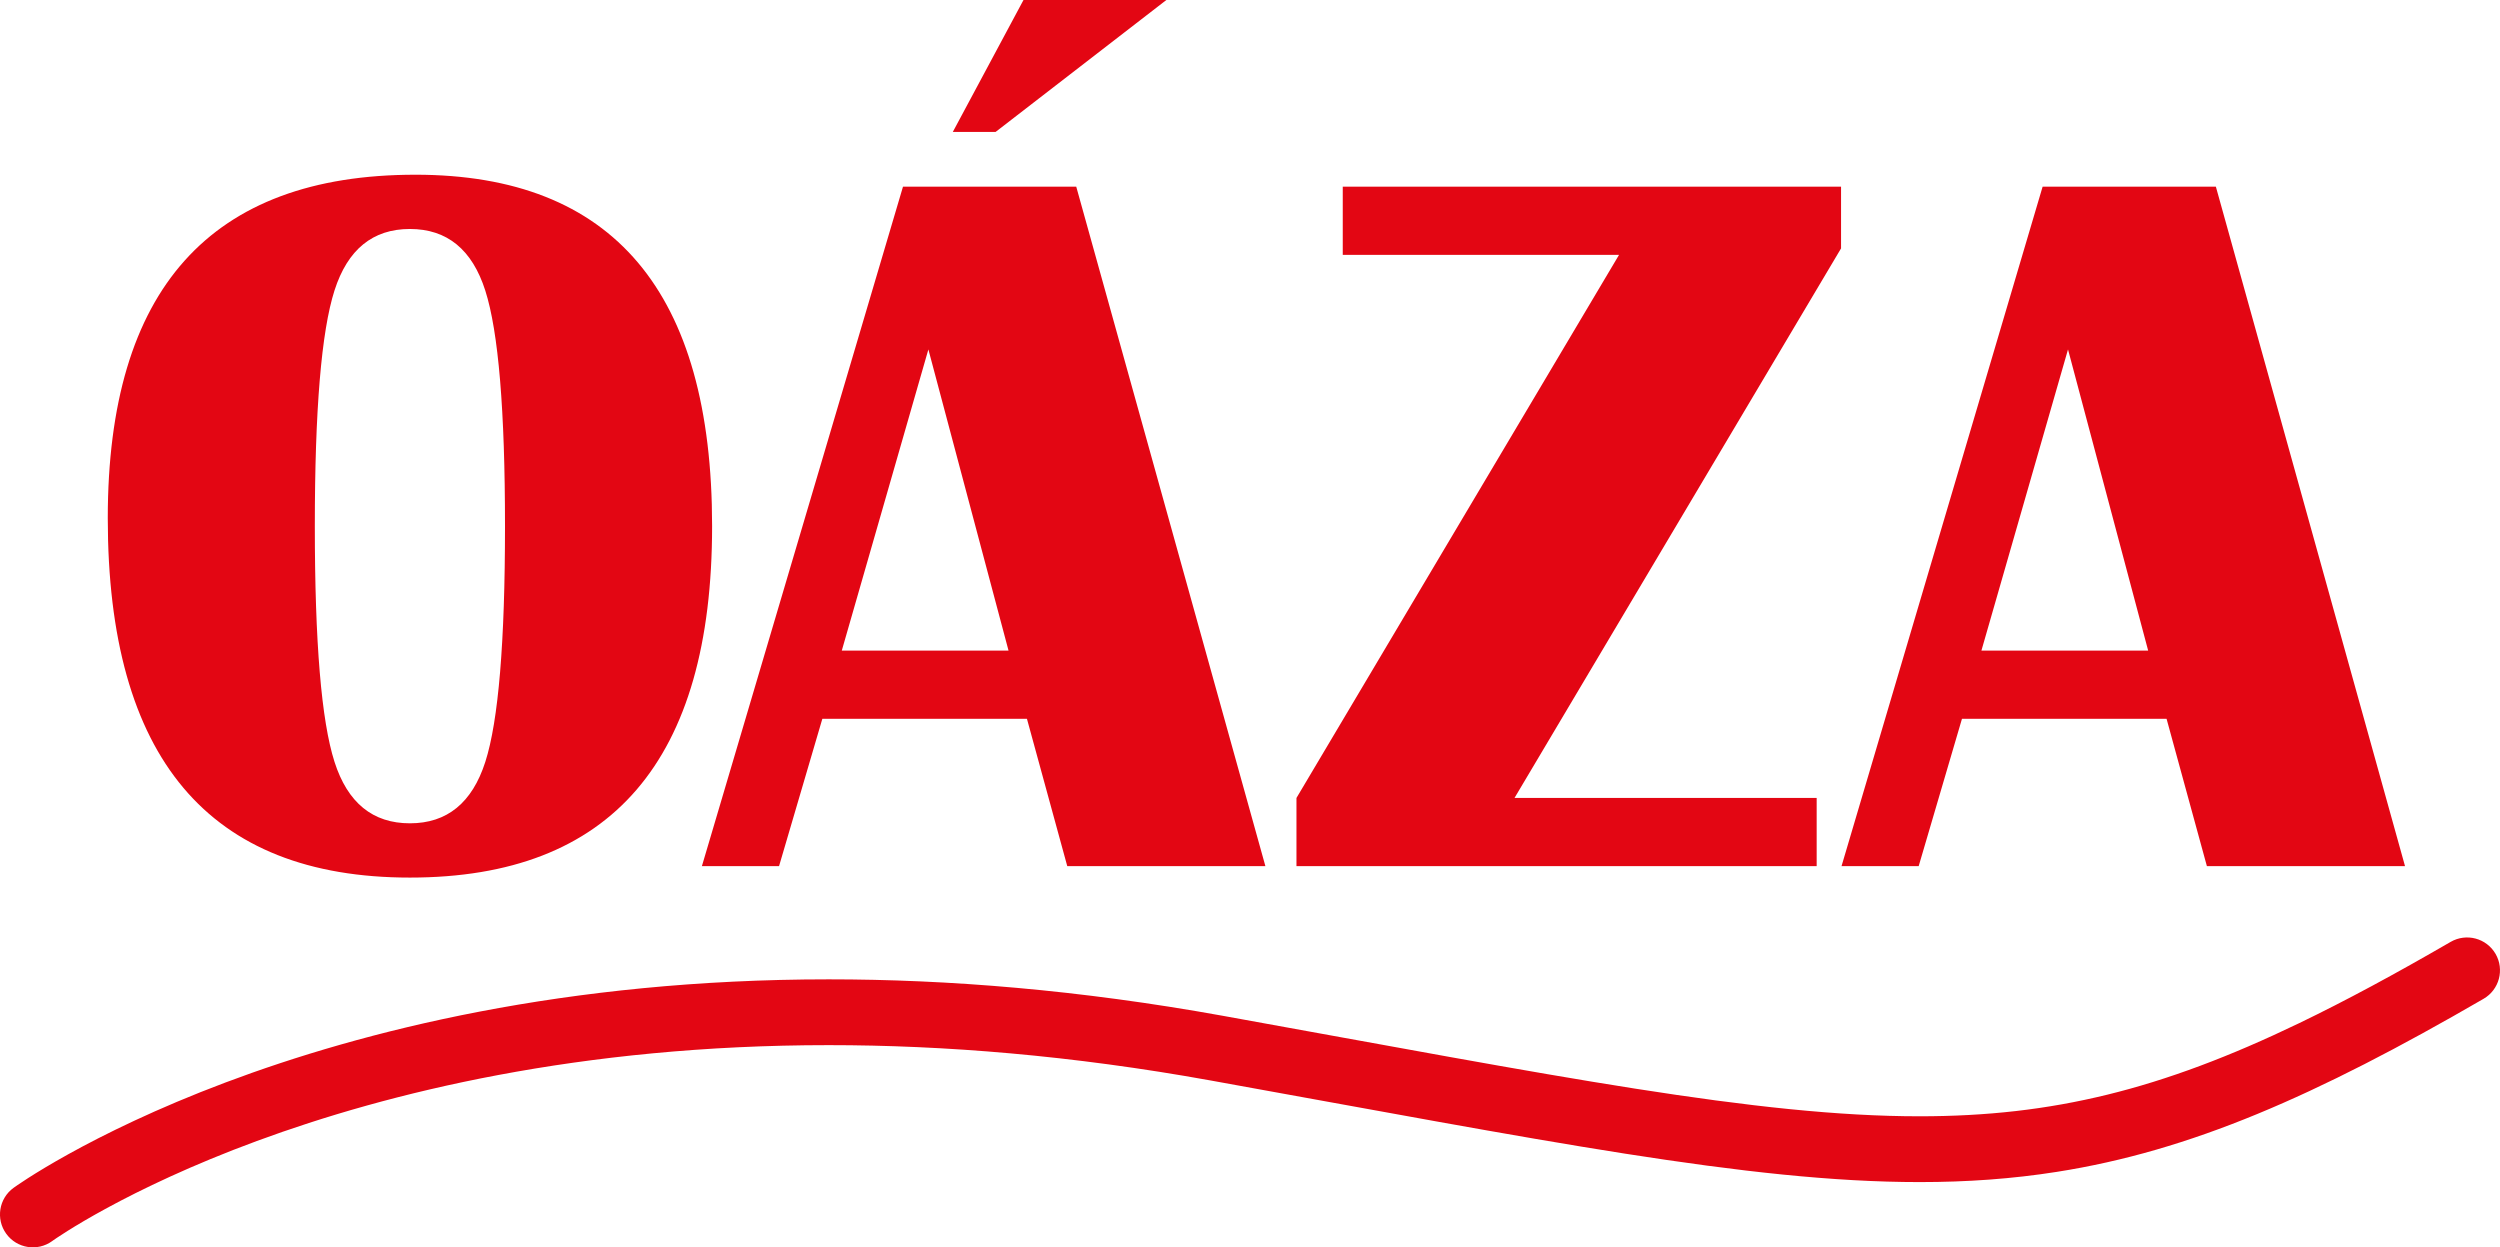 <?xml version="1.0" encoding="UTF-8" standalone="no"?>
<!-- Generator: Adobe Illustrator 28.2.0, SVG Export Plug-In . SVG Version: 6.00 Build 0)  -->

<svg
   version="1.1"
   id="Vrstva_1"
   x="0px"
   y="0px"
   viewBox="0 0 950.396 474.191"
   xml:space="preserve"
   width="950.396"
   height="474.191"
   xmlns="http://www.w3.org/2000/svg"
   xmlns:svg="http://www.w3.org/2000/svg"><defs
   id="defs77" />
<style
   type="text/css"
   id="style60">
	.st0{fill:#E30613;}
</style>
<path
   class="st0"
   d="m 157.921,66.42 c 75.19,0 112.79,44.53 112.79,133.6 0,89.07 -38.29,133.6 -114.87,133.6 -76.58,0 -114.87,-45.54 -114.87,-136.63 0,-87.04 38.98,-130.57 116.95,-130.57 z m -2.09,20.63 c -14.13,0 -23.68,7.79 -28.67,23.37 -4.99,15.58 -7.48,45.45 -7.48,89.6 0,44.16 2.49,74.02 7.48,89.6 4.98,15.58 14.53,23.37 28.67,23.37 14.12,0 23.68,-7.79 28.67,-23.37 4.99,-15.58 7.48,-45.45 7.48,-89.6 0,-44.03 -2.49,-73.86 -7.48,-89.51 -4.98,-15.64 -14.54,-23.46 -28.67,-23.46 z"
   id="path62" />
<path
   class="st0"
   d="m 409.141,70.96 71.91,258.31 h -75.32 l -15.33,-56.01 h -77.78 l -16.46,56.01 h -29.33 l 76.45,-258.31 z m -89.13,176.37 h 63.39 l -30.47,-114.49 z m 58.48,-197.18 h -16.27 L 389.091,0 h 54.31 z"
   id="path64" />
<path
   class="st0"
   d="m 699.891,70.96 v 23.47 l -124.14,208.92 h 114.87 v 25.93 h -197.76 v -25.93 l 122.63,-206.46 h -105.03 V 70.96 Z"
   id="path66" />
<path
   class="st0"
   d="m 842.381,70.96 71.91,258.31 h -75.32 l -15.33,-56.01 h -77.78 l -16.46,56.01 h -29.33 l 76.45,-258.31 z m -89.13,176.37 h 63.39 l -30.47,-114.49 z"
   id="path68" />
<g
   id="g72"
   transform="translate(-366.509,-953.55)">
	<path
   class="st0"
   d="m 386.35,1425.36 -6.82,-9.4 6.8,9.41 0.02,-0.01 -6.82,-9.4 6.8,9.41 v 0 l 0.06,-0.05 c 1.47,-1.05 28.02,-19.68 77.8,-38.02 49.78,-18.35 122.77,-36.43 217.36,-36.43 43.82,0 92.27,3.88 145.23,13.44 63.22,11.41 114.19,21.02 157.56,27.82 43.36,6.79 79.16,10.8 111.96,10.8 18.07,0 35.22,-1.22 52.1,-3.88 25.33,-3.97 49.99,-11.17 76.2,-21.99 26.23,-10.82 54.05,-25.25 86.07,-43.81 5.97,-3.46 8.01,-11.11 4.55,-17.08 -3.46,-5.97 -11.11,-8.01 -17.08,-4.55 -20.96,12.15 -39.9,22.38 -57.52,30.87 -26.44,12.74 -49.89,21.55 -72.98,27.21 -23.1,5.66 -45.91,8.21 -71.33,8.22 -30.74,0.01 -65.32,-3.79 -108.09,-10.5 -42.76,-6.7 -93.67,-16.3 -156.99,-27.73 -54.41,-9.82 -104.37,-13.84 -149.67,-13.83 -99.93,0 -177.1,19.55 -229.4,39.24 -52.3,19.69 -79.75,39.48 -80.49,40.02 -5.59,4.05 -6.83,11.87 -2.78,17.46 4.05,5.59 11.87,6.83 17.46,2.78 z"
   id="path70" />
</g>
</svg>
